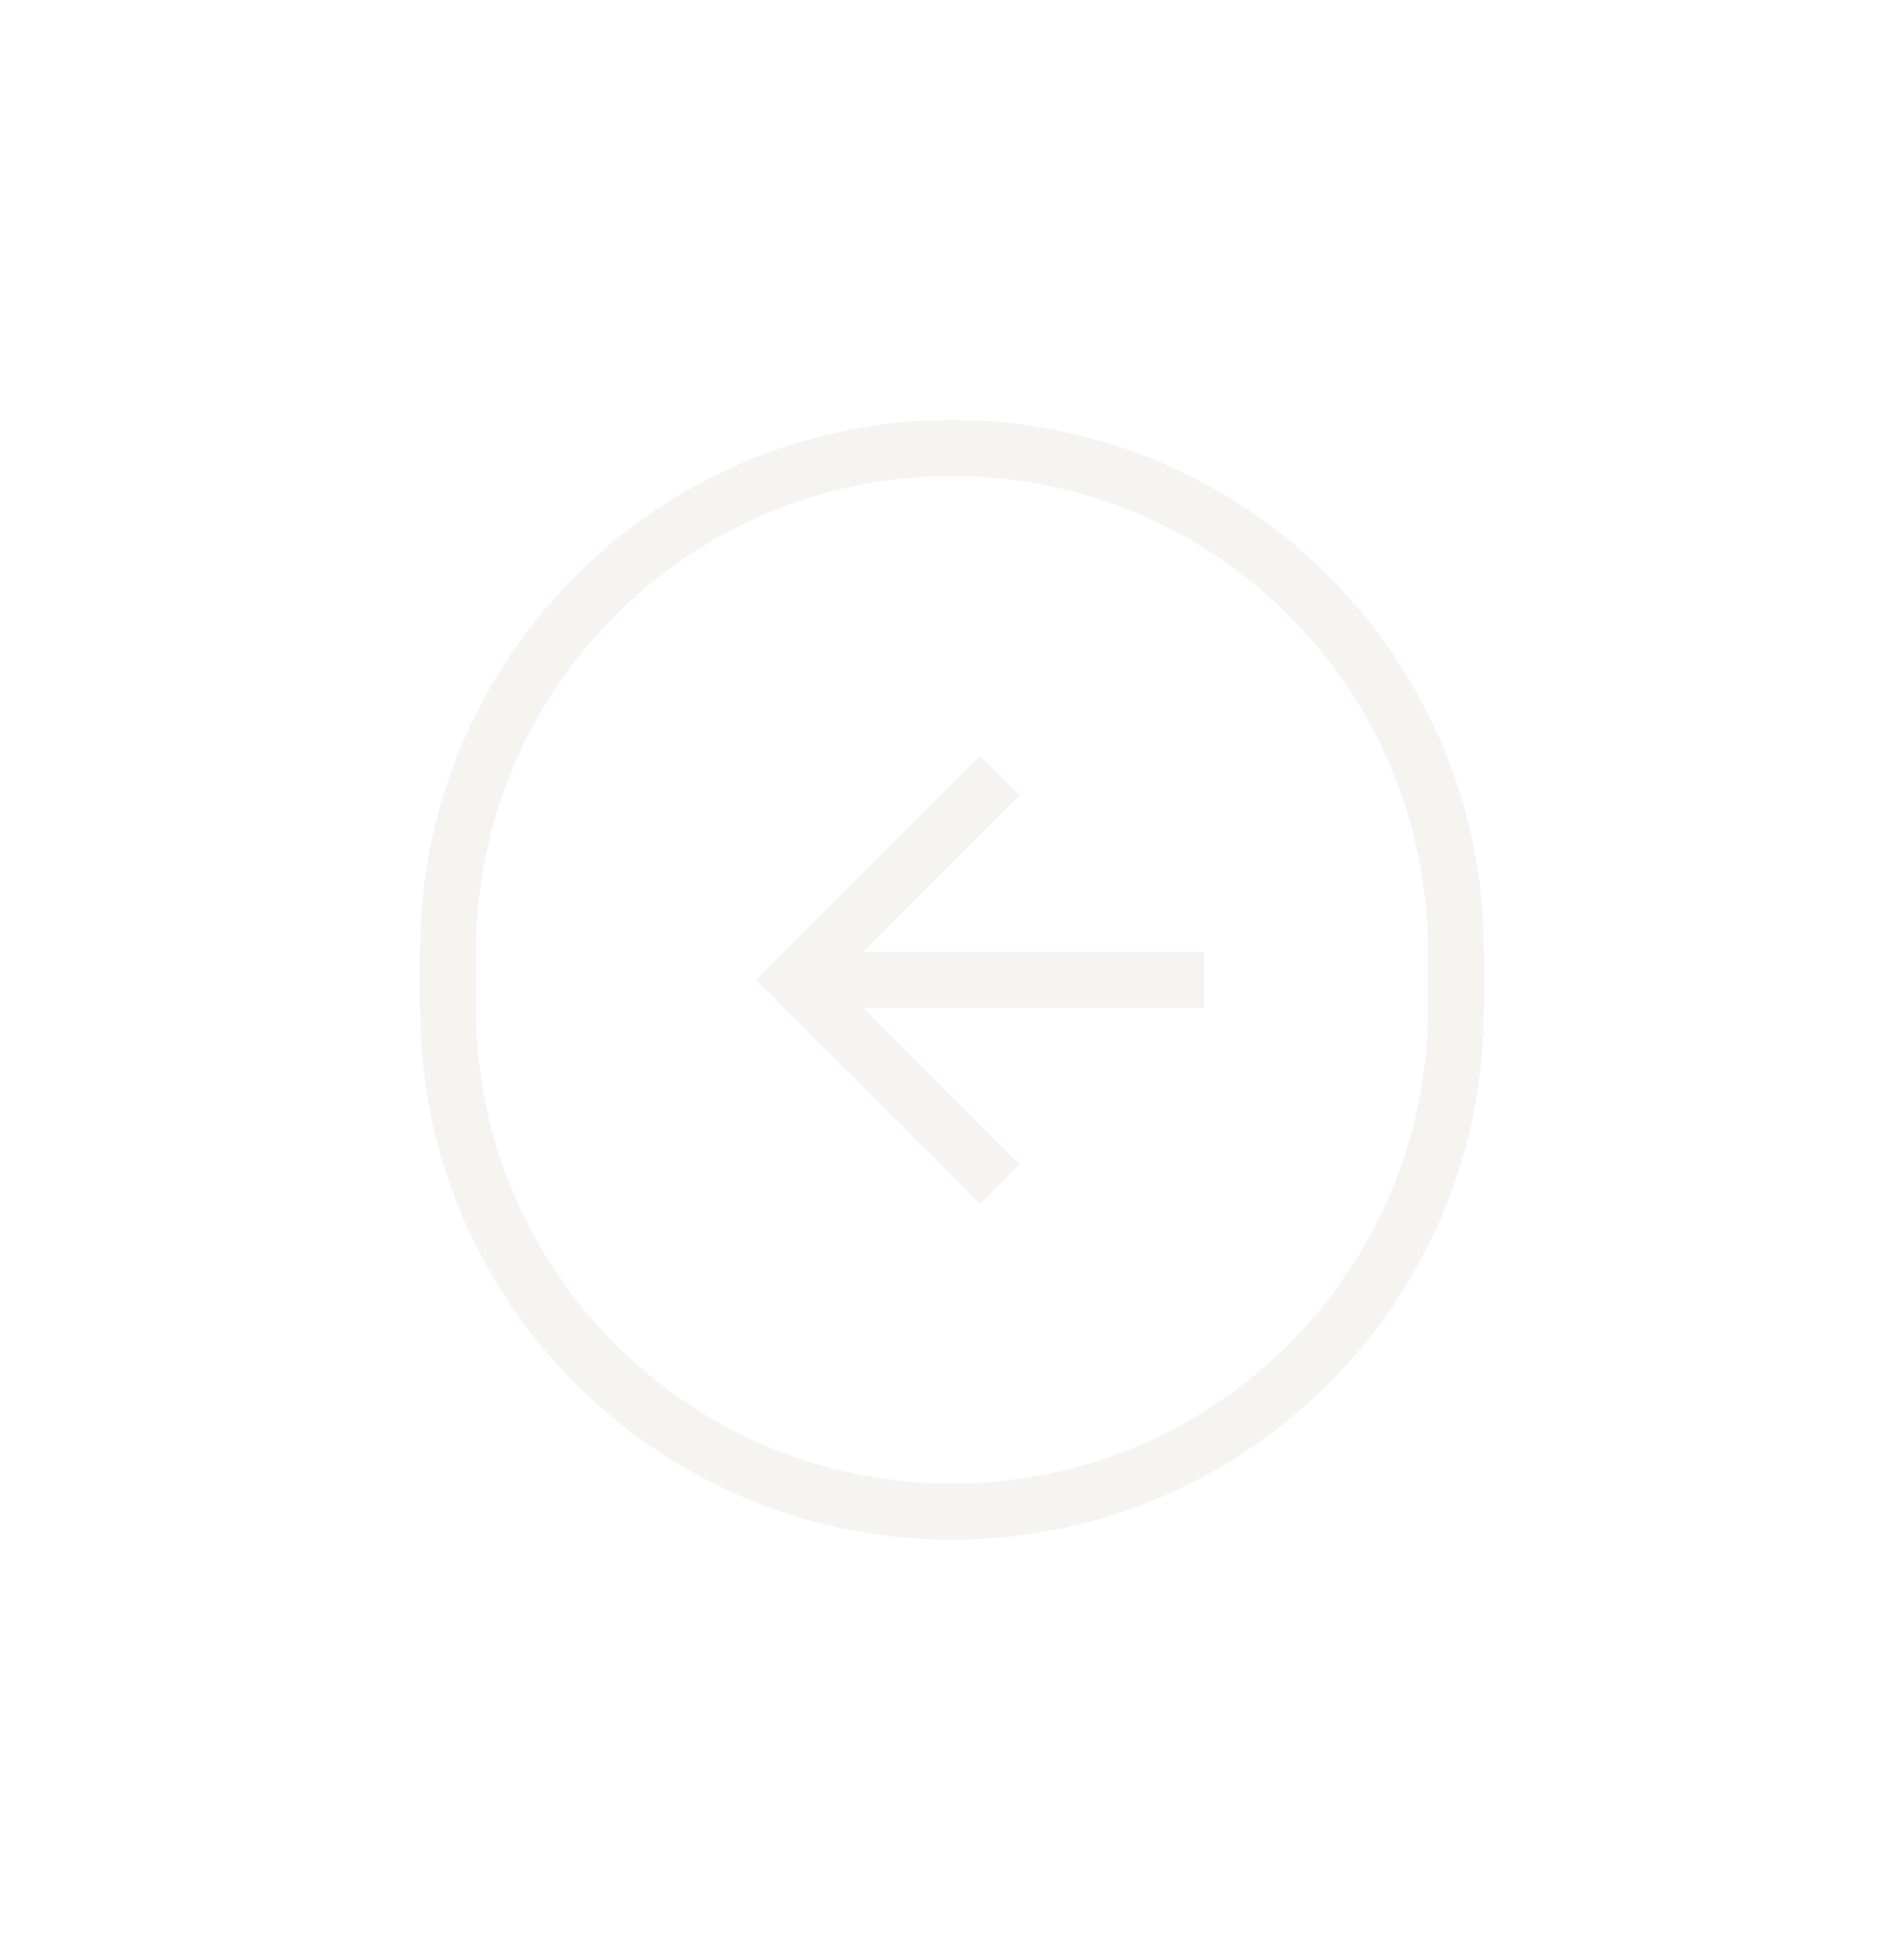 <svg width="68" height="70" viewBox="0 0 68 70" fill="none" xmlns="http://www.w3.org/2000/svg">
<g filter="url(#filter0_d_5_2663)">
<path d="M16 30V32C16 41.941 24.059 50 34 50C43.941 50 52 41.941 52 32V30C52 20.059 43.941 12 34 12C24.059 12 16 20.059 16 30Z" stroke="#F6F4F1" stroke-width="2" shape-rendering="crispEdges"/>
<path d="M35 23L36.41 24.41L30.83 30H43V32H30.83L36.41 37.59L35 39L27 31L35 23Z" fill="#F6F4F1"/>
</g>
<defs>
<filter id="filter0_d_5_2663" x="0.9" y="0.9" width="66.2" height="68.2" filterUnits="userSpaceOnUse" color-interpolation-filters="sRGB">
<feFlood flood-opacity="0" result="BackgroundImageFix"/>
<feColorMatrix in="SourceAlpha" type="matrix" values="0 0 0 0 0 0 0 0 0 0 0 0 0 0 0 0 0 0 127 0" result="hardAlpha"/>
<feOffset dy="4"/>
<feGaussianBlur stdDeviation="7.05"/>
<feComposite in2="hardAlpha" operator="out"/>
<feColorMatrix type="matrix" values="0 0 0 0 0 0 0 0 0 0 0 0 0 0 0 0 0 0 0.5 0"/>
<feBlend mode="normal" in2="BackgroundImageFix" result="effect1_dropShadow_5_2663"/>
<feBlend mode="normal" in="SourceGraphic" in2="effect1_dropShadow_5_2663" result="shape"/>
</filter>
</defs>
</svg>
